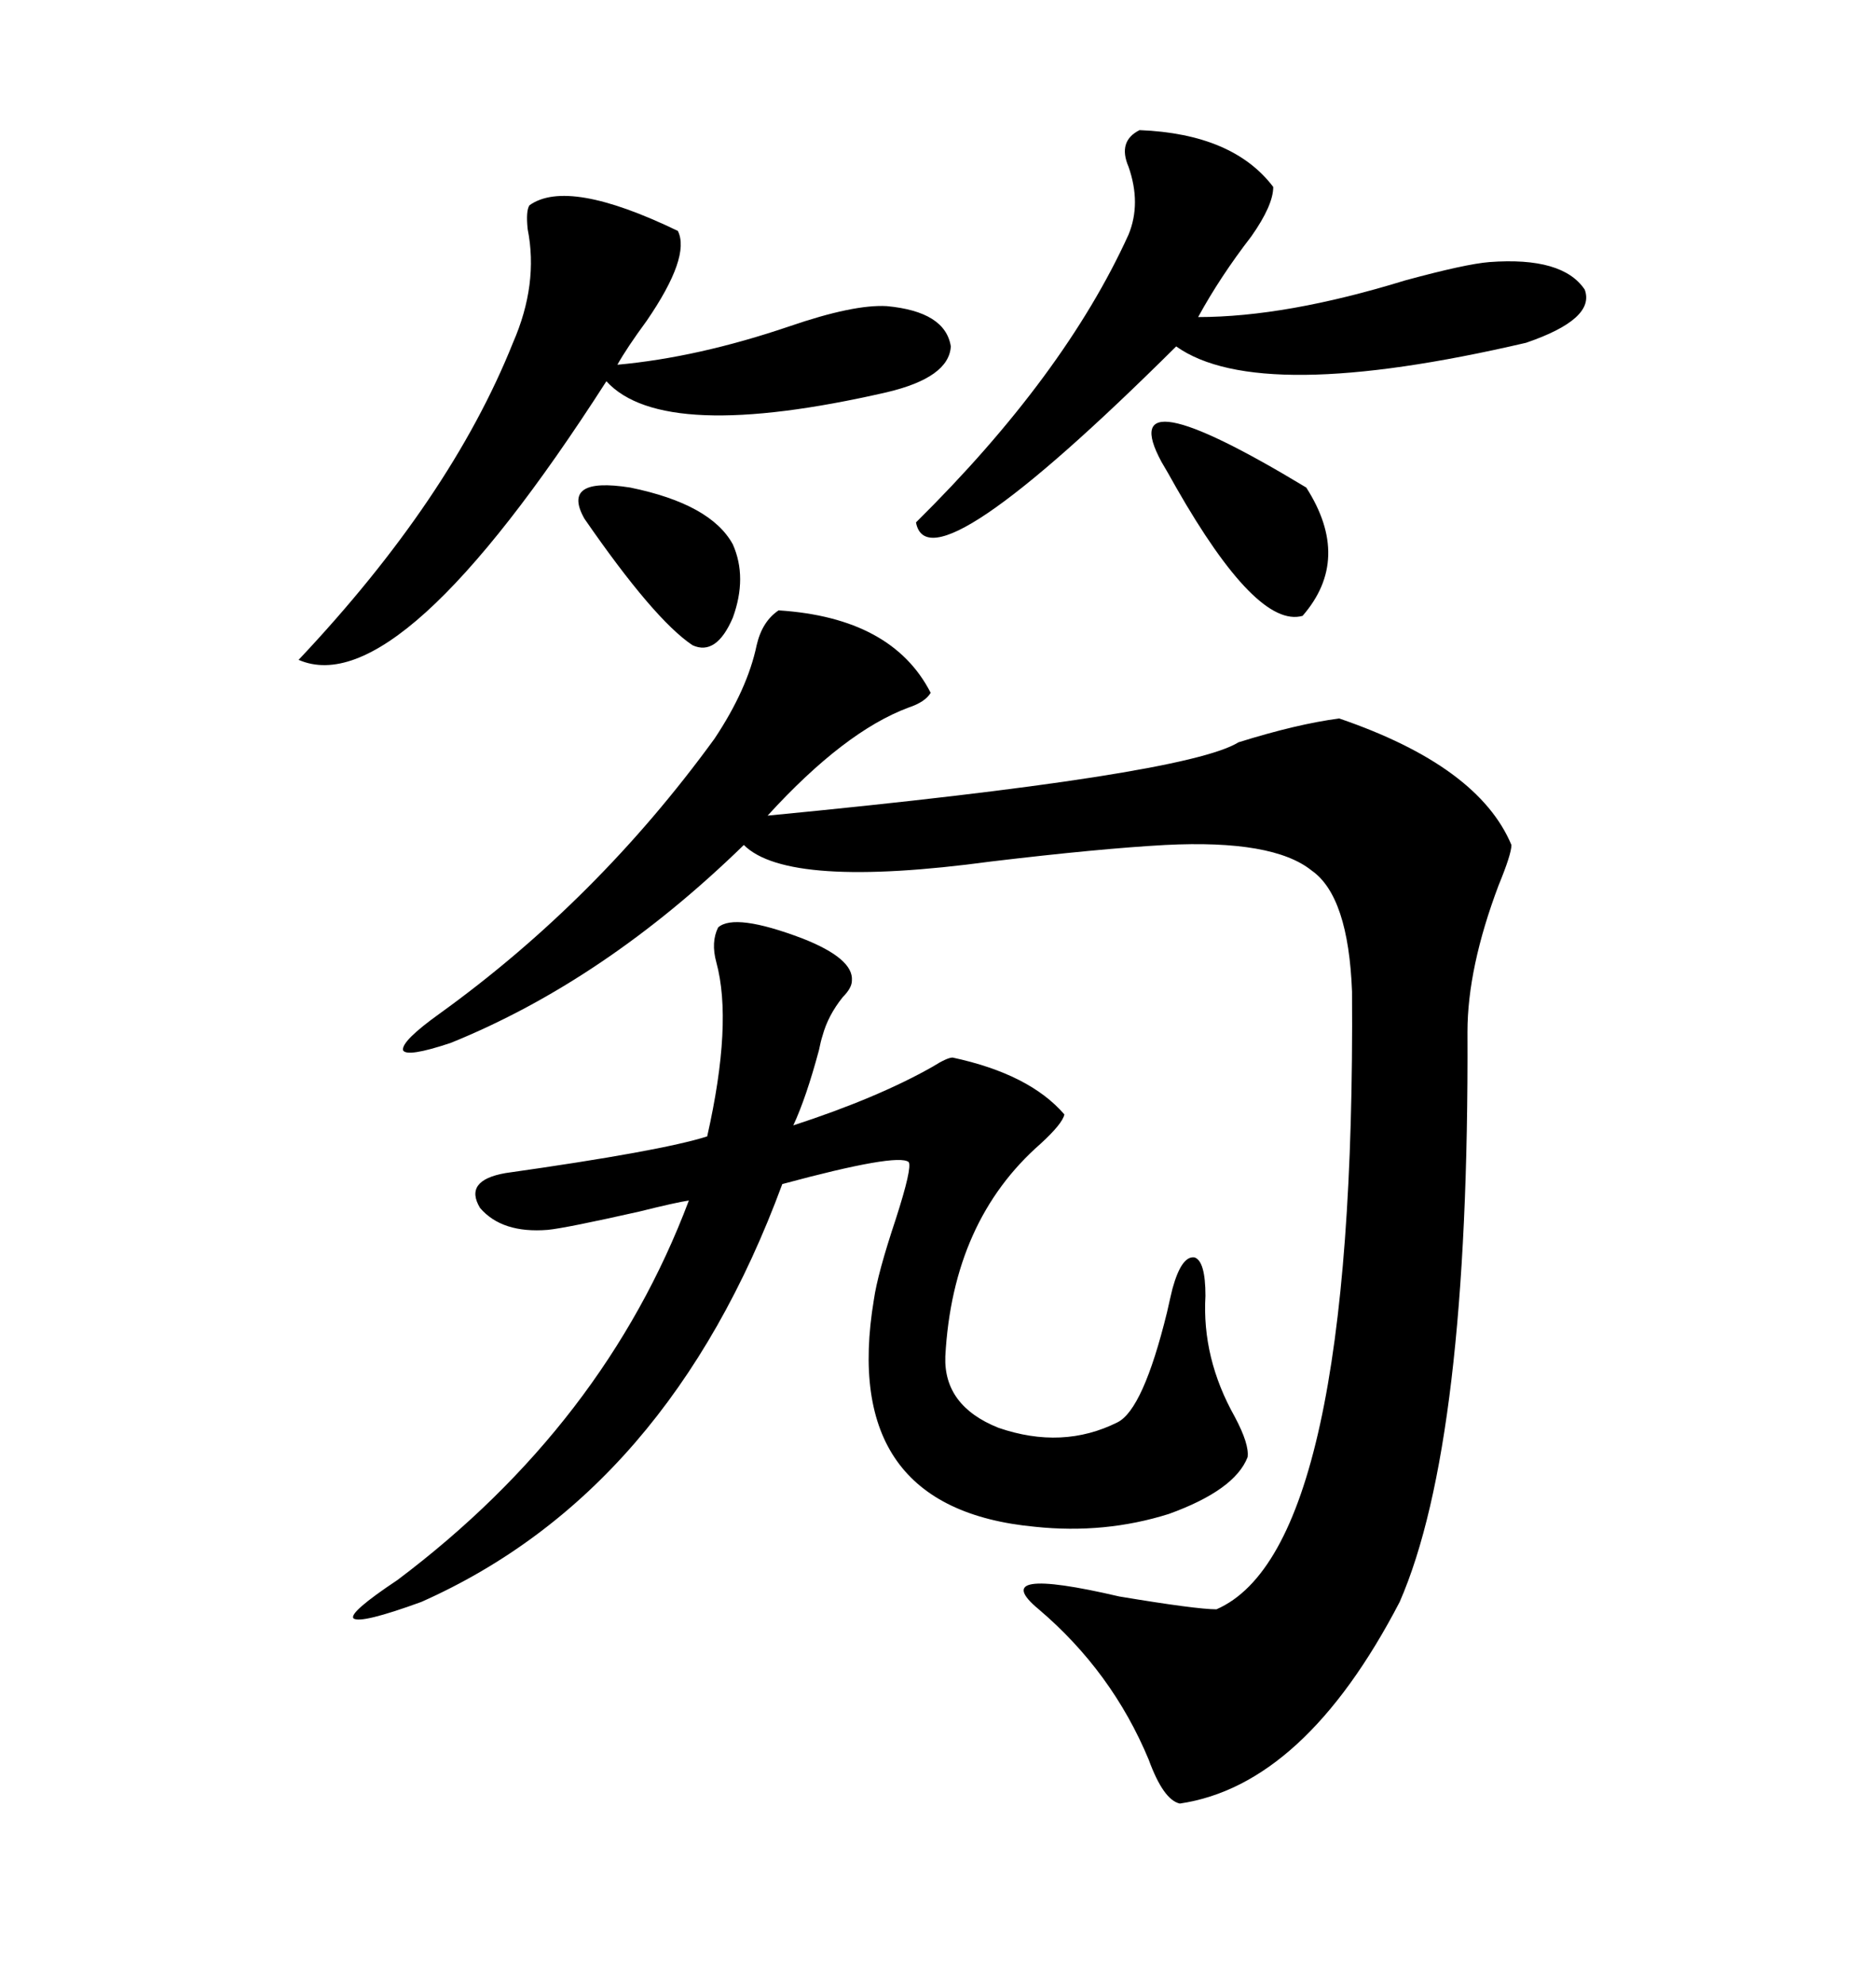 <svg xmlns="http://www.w3.org/2000/svg" xmlns:xlink="http://www.w3.org/1999/xlink" width="300" height="317.285"><path d="M124.51 97.56L124.51 97.56Q142.68 98.73 148.83 110.74L148.83 110.74Q147.95 112.21 145.31 113.09L145.31 113.09Q135.06 116.89 122.75 130.37L122.75 130.37Q189.55 123.93 198.05 118.65L198.05 118.65Q207.42 115.72 214.16 114.84L214.16 114.84Q236.43 122.46 241.70 135.06L241.70 135.06Q241.70 136.52 239.65 141.50L239.65 141.50Q234.67 154.69 234.67 164.94L234.67 164.94Q234.96 230.57 223.83 256.05L223.83 256.05Q208.59 285.35 188.67 288.28L188.67 288.28Q186.04 287.70 183.69 281.25L183.69 281.25Q177.83 267.19 166.11 257.23L166.11 257.23Q157.62 250.20 179.00 255.18L179.00 255.18Q191.31 257.23 194.53 257.23L194.53 257.23Q216.80 247.56 216.21 158.50L216.21 158.50Q215.63 143.26 209.77 139.16L209.77 139.16Q203.61 134.18 186.33 135.06L186.33 135.06Q175.78 135.64 158.50 137.70L158.50 137.70Q125.98 142.09 118.95 135.06L118.95 135.06Q96.68 156.74 72.07 166.70L72.07 166.70Q65.04 169.04 64.45 167.87L64.45 167.87Q64.16 166.41 70.31 162.01L70.31 162.01Q95.51 143.85 114.26 118.07L114.26 118.07Q119.53 110.16 121.00 103.13L121.00 103.13Q121.88 99.32 124.51 97.56ZM136.23 156.74L136.23 156.74Q136.23 157.91 134.77 159.38L134.77 159.38Q132.42 162.30 131.54 165.53L131.54 165.53Q131.25 166.41 130.96 167.87L130.96 167.87Q128.91 175.49 126.86 179.88L126.86 179.88Q140.33 175.49 149.12 170.51L149.12 170.51Q151.46 169.04 152.34 169.04L152.34 169.04Q164.65 171.68 170.21 178.13L170.21 178.13Q169.92 179.59 166.41 182.81L166.41 182.81Q152.34 195.12 151.17 216.80L151.17 216.80Q150.88 224.71 159.67 228.22L159.67 228.22Q169.92 231.74 178.71 227.34L178.71 227.34Q182.81 225.29 186.62 209.77L186.62 209.77Q187.21 207.13 187.50 205.96L187.50 205.96Q188.96 200.68 191.02 200.98L191.02 200.98Q192.77 201.56 192.77 207.13L192.77 207.13Q192.19 217.09 197.46 226.46L197.46 226.46Q199.80 230.86 199.51 232.91L199.51 232.91Q197.46 238.18 186.91 241.99L186.91 241.99Q176.66 245.21 165.53 244.04L165.53 244.04Q134.18 241.11 139.75 207.71L139.75 207.71Q140.33 203.61 143.26 194.82L143.26 194.82Q145.90 186.62 145.31 185.74L145.31 185.74Q143.55 184.28 125.10 189.26L125.10 189.26Q106.93 238.48 67.38 256.05L67.38 256.05Q57.71 259.57 56.54 258.69L56.54 258.69Q55.66 257.81 63.57 252.54L63.57 252.54Q96.68 227.64 110.16 191.89L110.16 191.89Q108.11 192.19 102.25 193.65L102.25 193.65Q90.53 196.29 87.60 196.58L87.60 196.58Q80.27 197.17 76.76 193.07L76.76 193.07Q74.12 188.67 80.86 187.50L80.86 187.50Q105.76 183.98 113.09 181.64L113.09 181.64Q117.19 163.48 114.55 153.81L114.55 153.81Q113.67 150.59 114.84 148.24L114.84 148.24Q117.48 145.90 128.32 150L128.32 150Q136.52 153.22 136.23 156.74ZM84.67 32.81L84.67 32.81Q90.82 28.42 108.40 36.91L108.40 36.91Q110.45 41.02 103.42 51.27L103.42 51.27Q100.20 55.66 98.73 58.30L98.73 58.30Q111.62 57.13 126.27 52.15L126.27 52.15Q136.52 48.63 141.80 48.93L141.80 48.93Q151.17 49.80 152.05 55.37L152.05 55.37Q151.76 60.35 141.80 62.70L141.80 62.70Q106.05 70.90 96.97 60.94L96.97 60.94Q63.87 112.50 47.75 105.47L47.75 105.47Q72.07 79.69 82.03 54.79L82.03 54.79Q86.13 45.41 84.38 36.62L84.38 36.62Q84.08 33.69 84.67 32.81ZM182.23 20.80L182.23 20.80Q197.17 21.39 203.61 29.88L203.61 29.88Q203.61 32.81 200.10 37.79L200.10 37.79Q195.12 44.24 191.60 50.68L191.60 50.68Q205.66 50.68 224.71 44.82L224.71 44.82Q234.38 42.19 238.18 41.89L238.18 41.89Q249.90 41.02 253.42 46.29L253.42 46.29Q255.18 50.98 244.04 54.79L244.04 54.79Q201.27 64.75 188.09 55.37L188.09 55.37Q148.54 94.63 146.48 83.50L146.48 83.50Q170.21 60.06 180.47 37.50L180.47 37.50Q182.52 32.52 180.47 26.66L180.47 26.66Q178.71 22.56 182.23 20.80ZM185.74 73.83L185.74 73.83Q177.83 59.18 208.89 77.93L208.89 77.93Q216.21 89.36 208.30 98.44L208.30 98.44Q200.98 100.49 188.09 77.93L188.09 77.93Q186.62 75.29 185.74 73.83ZM93.46 82.91L93.46 82.91Q89.65 76.17 100.78 77.93L100.78 77.93Q113.67 80.57 117.19 87.01L117.19 87.01Q119.53 92.29 117.19 98.73L117.19 98.73Q114.55 104.88 110.74 103.13L110.74 103.13Q104.59 99.02 93.46 82.91Z"/></svg>